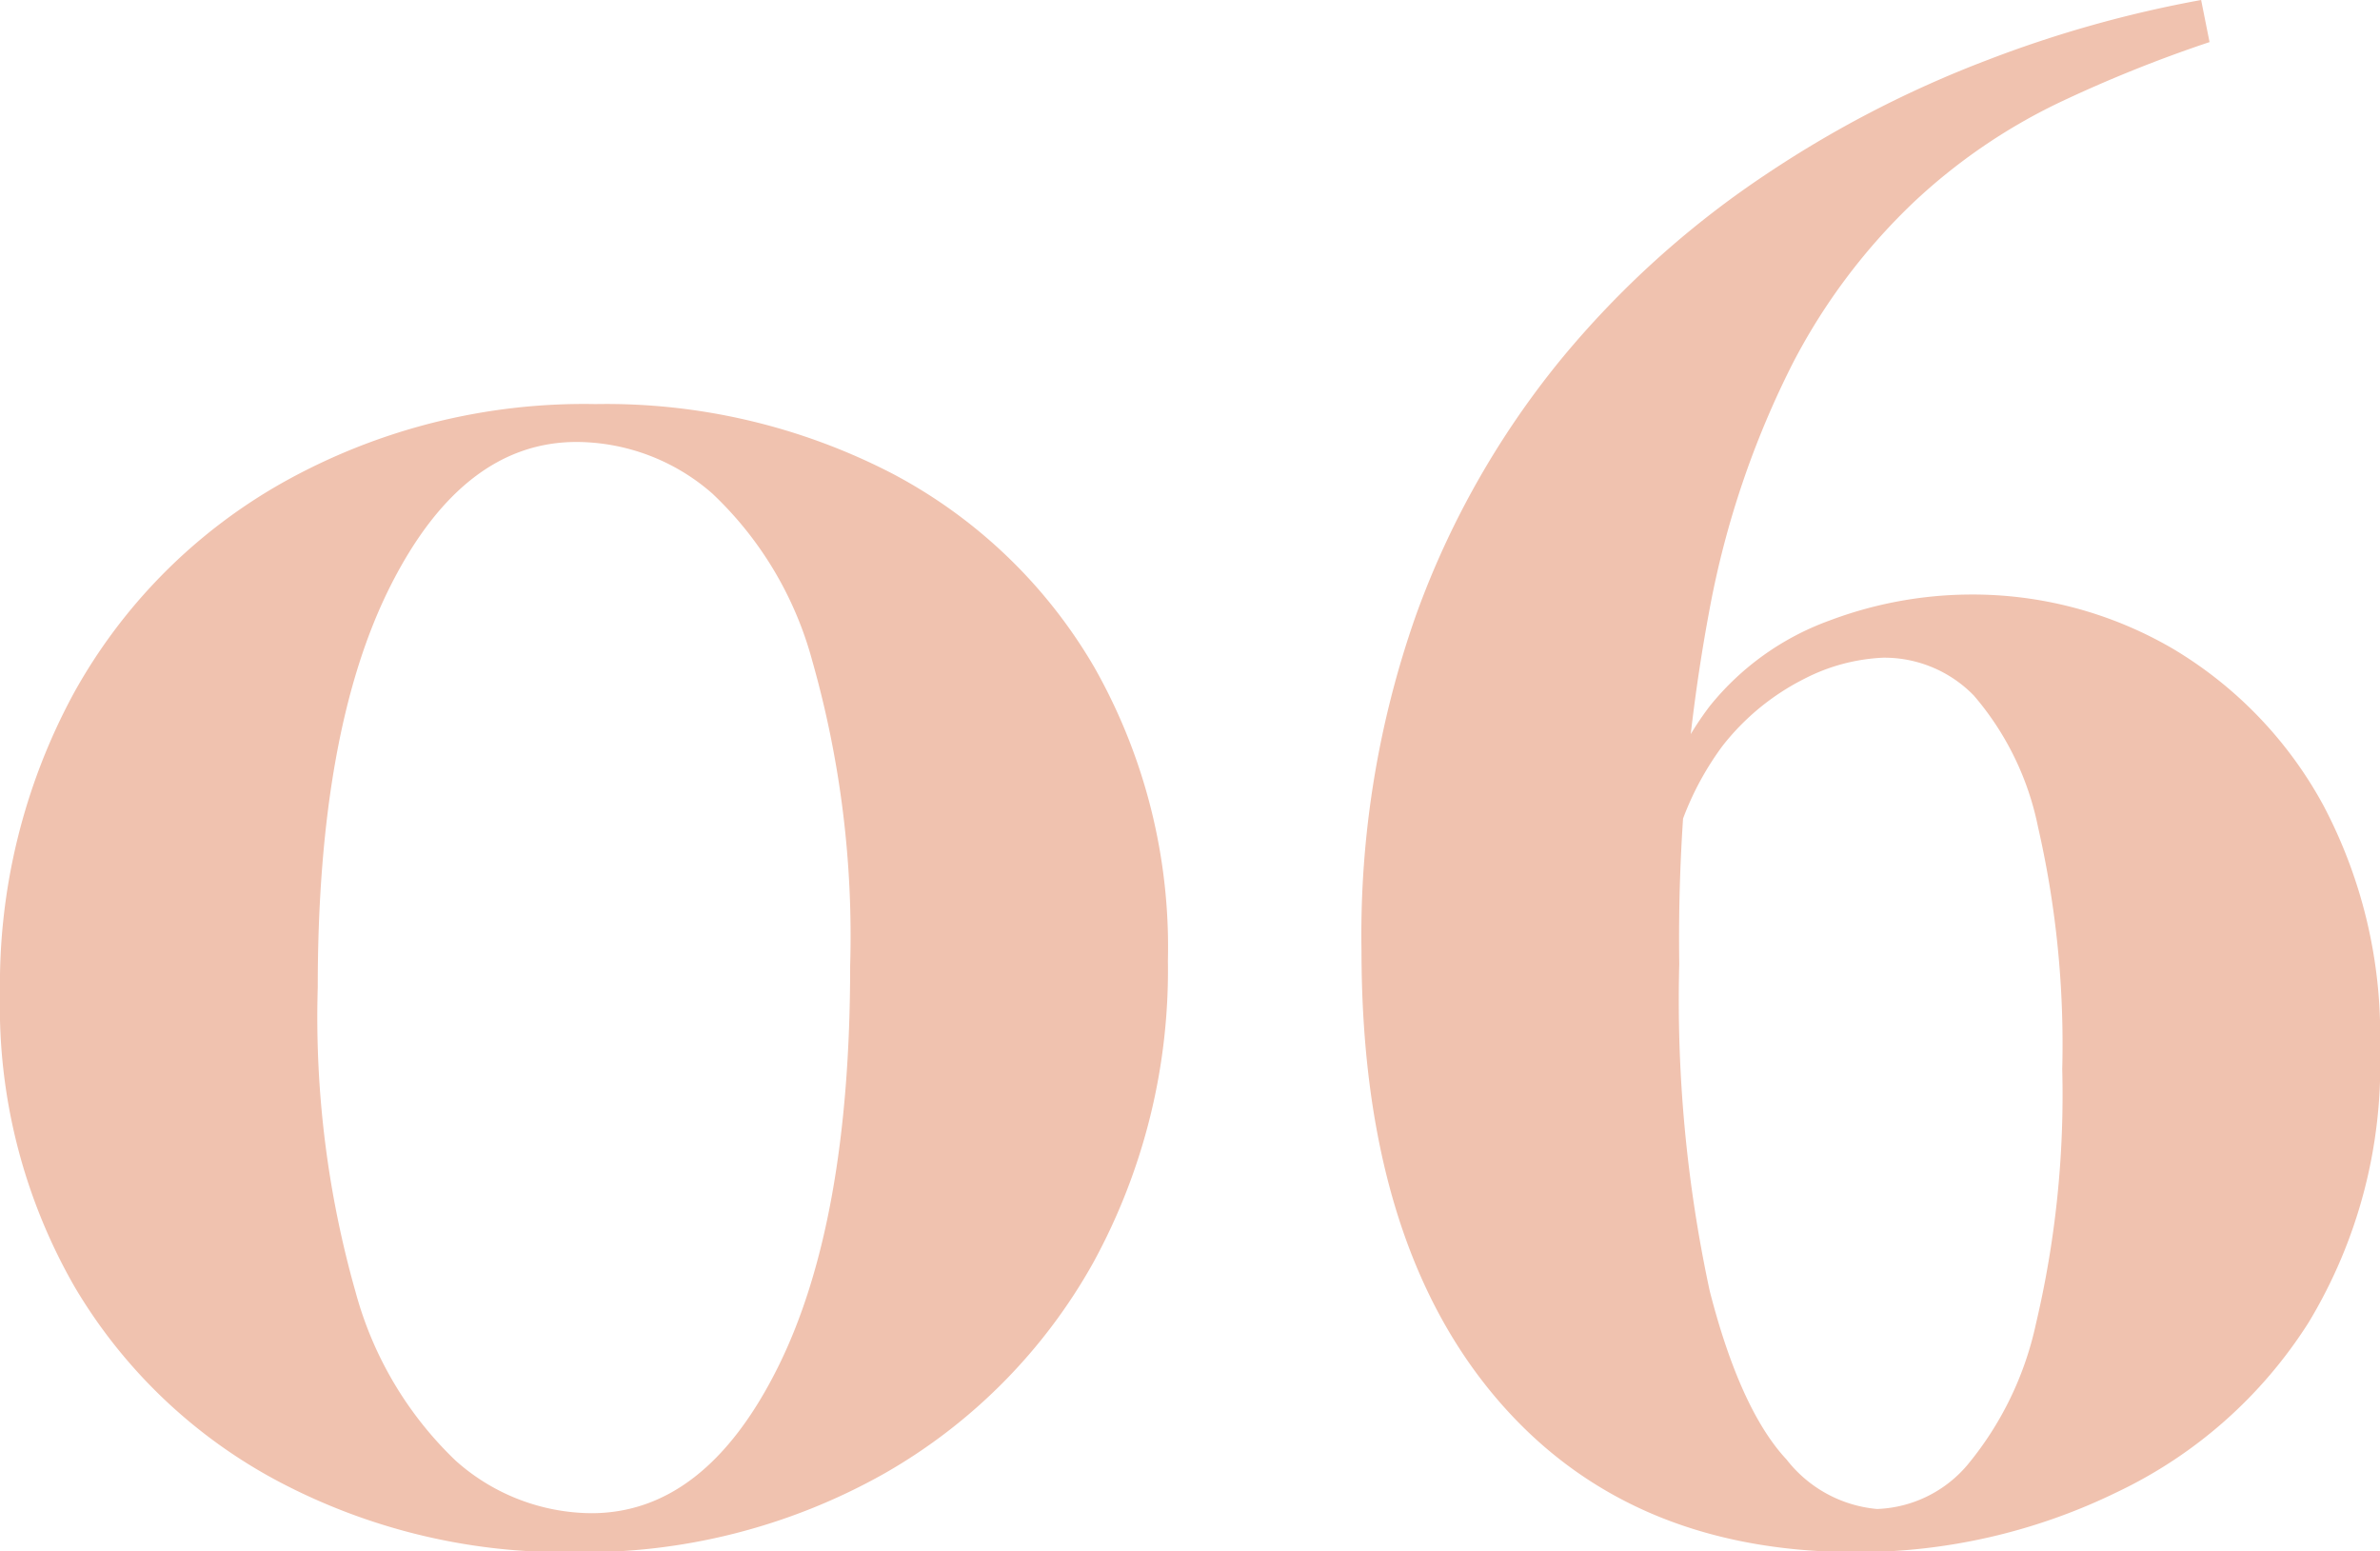<svg xmlns="http://www.w3.org/2000/svg" viewBox="0 0 90.48 58.96"><g data-name="Vrstva 2"><path d="M22.64 15.36A23.65 23.65 0 0 1 33.92 18a19.28 19.28 0 0 1 7.68 7.36 21.56 21.56 0 0 1 2.8 11.16A23.15 23.15 0 0 1 41.56 48a21 21 0 0 1-7.92 8 23.22 23.22 0 0 1-11.88 3 23.23 23.23 0 0 1-11.16-2.68 19.73 19.73 0 0 1-7.76-7.4A21.38 21.38 0 0 1 0 37.76a23.2 23.2 0 0 1 2.8-11.4 20.67 20.67 0 0 1 7.92-8 23.42 23.42 0 0 1 11.92-3Zm-.72 1.44q-4.32 0-7.08 5.48t-2.76 15.24a38.25 38.25 0 0 0 1.44 11.6 13.87 13.87 0 0 0 3.8 6.4 7.82 7.82 0 0 0 5.16 2q4.32 0 7.08-5.52t2.76-15.28a38.25 38.25 0 0 0-1.44-11.6 13.61 13.61 0 0 0-3.8-6.36 7.87 7.87 0 0 0-5.16-1.96ZM83.68 0 84 1.6a51.36 51.36 0 0 0-5.76 2.32 21.88 21.88 0 0 0-5.48 3.76 23.14 23.14 0 0 0-4.6 6.12A34.62 34.62 0 0 0 65 23.12a67.94 67.94 0 0 0-1.16 13.52A52.51 52.51 0 0 0 65 49.08c.77 3 1.75 5.15 2.92 6.4a4.91 4.91 0 0 0 3.44 1.88 4.72 4.72 0 0 0 3.44-1.68 12.55 12.55 0 0 0 2.6-5.36 37.9 37.9 0 0 0 1-9.68 37 37 0 0 0-.92-9.2 11 11 0 0 0-2.44-5A4.75 4.75 0 0 0 71.6 25a7.22 7.22 0 0 0-3 .8 9.19 9.19 0 0 0-3.12 2.56 11.28 11.28 0 0 0-2.08 5l-.76-.36A11.72 11.72 0 0 1 65 26.84a10.37 10.37 0 0 1 4.52-3.24 15.36 15.36 0 0 1 5.28-1 15.1 15.1 0 0 1 7.84 2.08 15.57 15.57 0 0 1 5.68 5.92 18.65 18.65 0 0 1 2.16 9.28 18.9 18.9 0 0 1-2.72 10.4 17.52 17.52 0 0 1-7.28 6.44A22.49 22.49 0 0 1 70.56 59q-8.81 0-13.8-6t-5-16.84a36.52 36.52 0 0 1 2.08-12.8 33.1 33.1 0 0 1 5.52-9.72A35.79 35.79 0 0 1 67 6.72a41.84 41.84 0 0 1 8.56-4.44A45 45 0 0 1 83.68 0Z" style="fill:#f0c2af" data-name="Vrstva 1"/></g></svg>